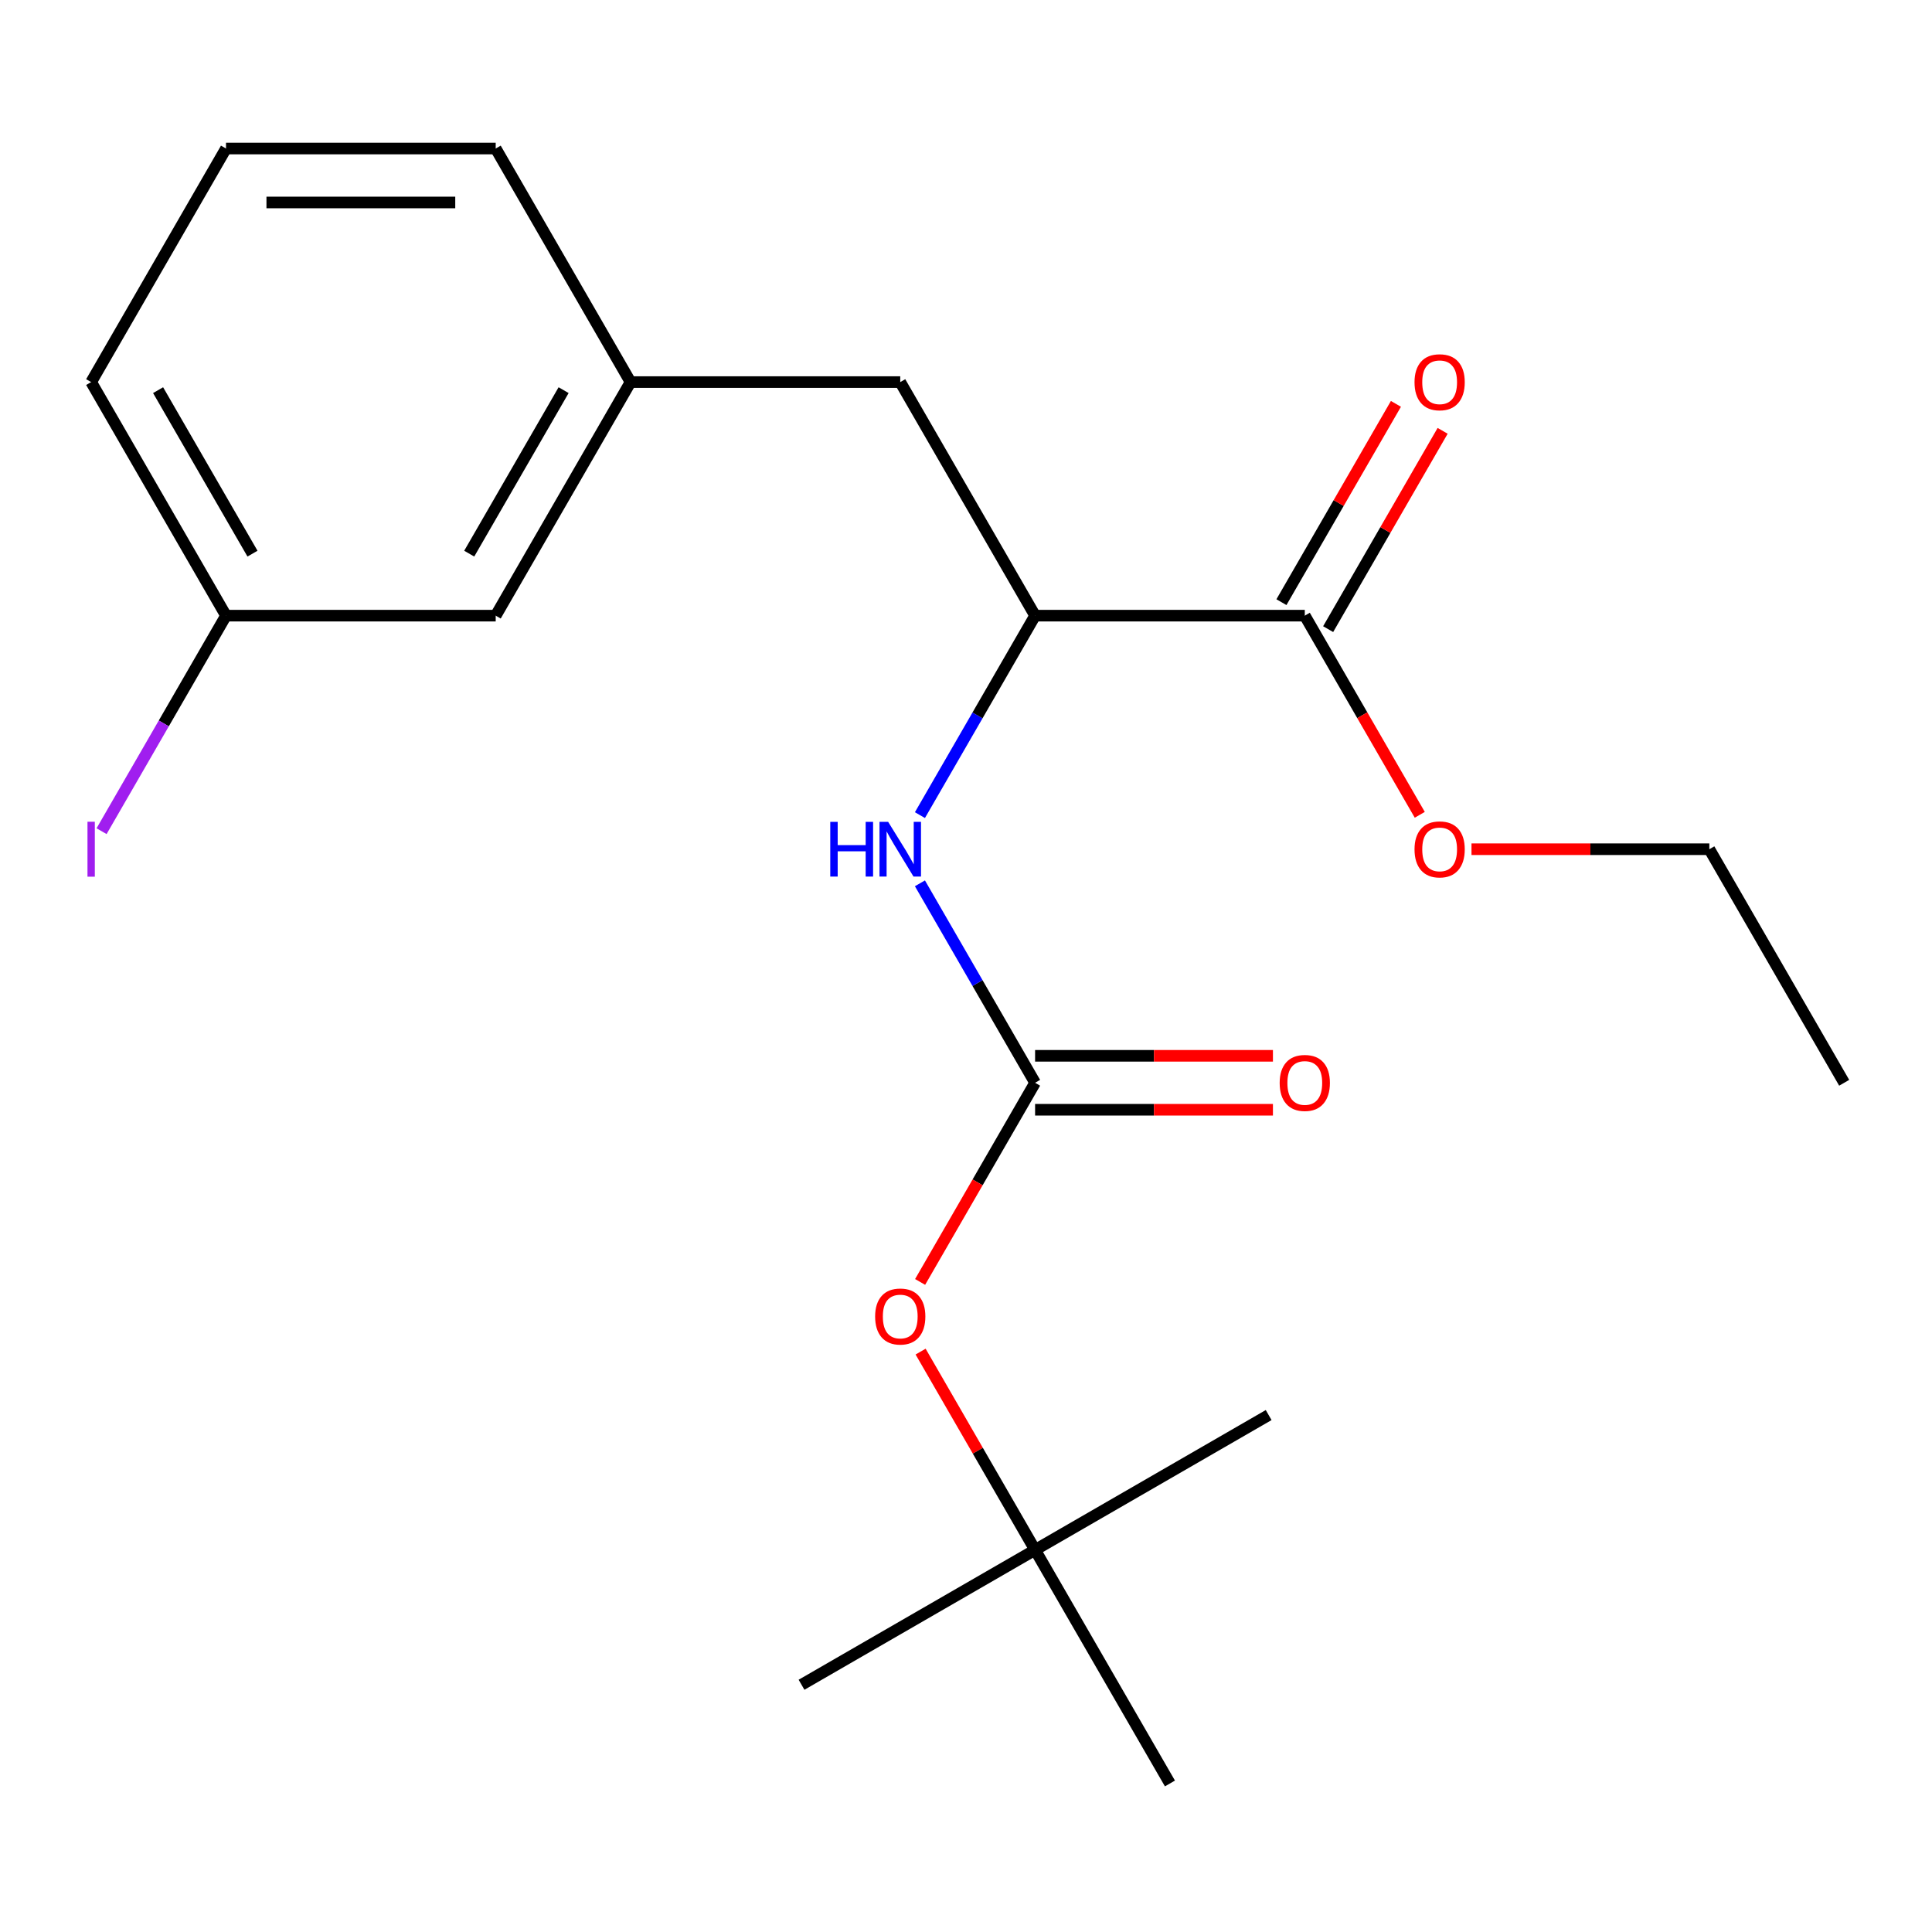 <?xml version='1.0' encoding='iso-8859-1'?>
<svg version='1.1' baseProfile='full'
              xmlns='http://www.w3.org/2000/svg'
                      xmlns:rdkit='http://www.rdkit.org/xml'
                      xmlns:xlink='http://www.w3.org/1999/xlink'
                  xml:space='preserve'
width='1000px' height='1000px' viewBox='0 0 1000 1000'>
<!-- END OF HEADER -->
<rect style='opacity:1.0;fill:#FFFFFF;stroke:none' width='1000' height='1000' x='0' y='0'> </rect>
<path class='bond-0' d='M 535.762,560.446 L 505.959,508.825' style='fill:none;fill-rule:evenodd;stroke:#000000;stroke-width:6px;stroke-linecap:butt;stroke-linejoin:miter;stroke-opacity:1' />
<path class='bond-0' d='M 505.959,508.825 L 476.155,457.204' style='fill:none;fill-rule:evenodd;stroke:#0000FF;stroke-width:6px;stroke-linecap:butt;stroke-linejoin:miter;stroke-opacity:1' />
<path class='bond-3' d='M 535.762,560.446 L 506.005,611.987' style='fill:none;fill-rule:evenodd;stroke:#000000;stroke-width:6px;stroke-linecap:butt;stroke-linejoin:miter;stroke-opacity:1' />
<path class='bond-3' d='M 506.005,611.987 L 476.248,663.529' style='fill:none;fill-rule:evenodd;stroke:#FF0000;stroke-width:6px;stroke-linecap:butt;stroke-linejoin:miter;stroke-opacity:1' />
<path class='bond-5' d='M 535.762,574.406 L 597.315,574.406' style='fill:none;fill-rule:evenodd;stroke:#000000;stroke-width:6px;stroke-linecap:butt;stroke-linejoin:miter;stroke-opacity:1' />
<path class='bond-5' d='M 597.315,574.406 L 658.867,574.406' style='fill:none;fill-rule:evenodd;stroke:#FF0000;stroke-width:6px;stroke-linecap:butt;stroke-linejoin:miter;stroke-opacity:1' />
<path class='bond-5' d='M 535.762,546.487 L 597.315,546.487' style='fill:none;fill-rule:evenodd;stroke:#000000;stroke-width:6px;stroke-linecap:butt;stroke-linejoin:miter;stroke-opacity:1' />
<path class='bond-5' d='M 597.315,546.487 L 658.867,546.487' style='fill:none;fill-rule:evenodd;stroke:#FF0000;stroke-width:6px;stroke-linecap:butt;stroke-linejoin:miter;stroke-opacity:1' />
<path class='bond-1' d='M 476.155,421.904 L 505.959,370.283' style='fill:none;fill-rule:evenodd;stroke:#0000FF;stroke-width:6px;stroke-linecap:butt;stroke-linejoin:miter;stroke-opacity:1' />
<path class='bond-1' d='M 505.959,370.283 L 535.762,318.662' style='fill:none;fill-rule:evenodd;stroke:#000000;stroke-width:6px;stroke-linecap:butt;stroke-linejoin:miter;stroke-opacity:1' />
<path class='bond-2' d='M 535.762,318.662 L 675.357,318.662' style='fill:none;fill-rule:evenodd;stroke:#000000;stroke-width:6px;stroke-linecap:butt;stroke-linejoin:miter;stroke-opacity:1' />
<path class='bond-4' d='M 535.762,318.662 L 465.965,197.769' style='fill:none;fill-rule:evenodd;stroke:#000000;stroke-width:6px;stroke-linecap:butt;stroke-linejoin:miter;stroke-opacity:1' />
<path class='bond-6' d='M 687.446,325.641 L 717.076,274.32' style='fill:none;fill-rule:evenodd;stroke:#000000;stroke-width:6px;stroke-linecap:butt;stroke-linejoin:miter;stroke-opacity:1' />
<path class='bond-6' d='M 717.076,274.32 L 746.707,222.999' style='fill:none;fill-rule:evenodd;stroke:#FF0000;stroke-width:6px;stroke-linecap:butt;stroke-linejoin:miter;stroke-opacity:1' />
<path class='bond-6' d='M 663.267,311.682 L 692.898,260.361' style='fill:none;fill-rule:evenodd;stroke:#000000;stroke-width:6px;stroke-linecap:butt;stroke-linejoin:miter;stroke-opacity:1' />
<path class='bond-6' d='M 692.898,260.361 L 722.528,209.039' style='fill:none;fill-rule:evenodd;stroke:#FF0000;stroke-width:6px;stroke-linecap:butt;stroke-linejoin:miter;stroke-opacity:1' />
<path class='bond-10' d='M 675.357,318.662 L 705.114,370.203' style='fill:none;fill-rule:evenodd;stroke:#000000;stroke-width:6px;stroke-linecap:butt;stroke-linejoin:miter;stroke-opacity:1' />
<path class='bond-10' d='M 705.114,370.203 L 734.871,421.744' style='fill:none;fill-rule:evenodd;stroke:#FF0000;stroke-width:6px;stroke-linecap:butt;stroke-linejoin:miter;stroke-opacity:1' />
<path class='bond-8' d='M 476.502,699.588 L 506.132,750.91' style='fill:none;fill-rule:evenodd;stroke:#FF0000;stroke-width:6px;stroke-linecap:butt;stroke-linejoin:miter;stroke-opacity:1' />
<path class='bond-8' d='M 506.132,750.91 L 535.762,802.231' style='fill:none;fill-rule:evenodd;stroke:#000000;stroke-width:6px;stroke-linecap:butt;stroke-linejoin:miter;stroke-opacity:1' />
<path class='bond-7' d='M 465.965,197.769 L 326.371,197.769' style='fill:none;fill-rule:evenodd;stroke:#000000;stroke-width:6px;stroke-linecap:butt;stroke-linejoin:miter;stroke-opacity:1' />
<path class='bond-9' d='M 326.371,197.769 L 256.573,318.662' style='fill:none;fill-rule:evenodd;stroke:#000000;stroke-width:6px;stroke-linecap:butt;stroke-linejoin:miter;stroke-opacity:1' />
<path class='bond-9' d='M 291.723,201.944 L 242.865,286.568' style='fill:none;fill-rule:evenodd;stroke:#000000;stroke-width:6px;stroke-linecap:butt;stroke-linejoin:miter;stroke-opacity:1' />
<path class='bond-14' d='M 326.371,197.769 L 256.573,76.877' style='fill:none;fill-rule:evenodd;stroke:#000000;stroke-width:6px;stroke-linecap:butt;stroke-linejoin:miter;stroke-opacity:1' />
<path class='bond-15' d='M 535.762,802.231 L 414.87,872.028' style='fill:none;fill-rule:evenodd;stroke:#000000;stroke-width:6px;stroke-linecap:butt;stroke-linejoin:miter;stroke-opacity:1' />
<path class='bond-16' d='M 535.762,802.231 L 656.655,732.434' style='fill:none;fill-rule:evenodd;stroke:#000000;stroke-width:6px;stroke-linecap:butt;stroke-linejoin:miter;stroke-opacity:1' />
<path class='bond-17' d='M 535.762,802.231 L 605.559,923.123' style='fill:none;fill-rule:evenodd;stroke:#000000;stroke-width:6px;stroke-linecap:butt;stroke-linejoin:miter;stroke-opacity:1' />
<path class='bond-11' d='M 256.573,318.662 L 116.979,318.662' style='fill:none;fill-rule:evenodd;stroke:#000000;stroke-width:6px;stroke-linecap:butt;stroke-linejoin:miter;stroke-opacity:1' />
<path class='bond-19' d='M 761.644,439.554 L 823.196,439.554' style='fill:none;fill-rule:evenodd;stroke:#FF0000;stroke-width:6px;stroke-linecap:butt;stroke-linejoin:miter;stroke-opacity:1' />
<path class='bond-19' d='M 823.196,439.554 L 884.748,439.554' style='fill:none;fill-rule:evenodd;stroke:#000000;stroke-width:6px;stroke-linecap:butt;stroke-linejoin:miter;stroke-opacity:1' />
<path class='bond-12' d='M 116.979,318.662 L 84.775,374.44' style='fill:none;fill-rule:evenodd;stroke:#000000;stroke-width:6px;stroke-linecap:butt;stroke-linejoin:miter;stroke-opacity:1' />
<path class='bond-12' d='M 84.775,374.44 L 52.572,430.218' style='fill:none;fill-rule:evenodd;stroke:#A01EEF;stroke-width:6px;stroke-linecap:butt;stroke-linejoin:miter;stroke-opacity:1' />
<path class='bond-21' d='M 116.979,318.662 L 47.182,197.769' style='fill:none;fill-rule:evenodd;stroke:#000000;stroke-width:6px;stroke-linecap:butt;stroke-linejoin:miter;stroke-opacity:1' />
<path class='bond-21' d='M 130.688,286.568 L 81.83,201.944' style='fill:none;fill-rule:evenodd;stroke:#000000;stroke-width:6px;stroke-linecap:butt;stroke-linejoin:miter;stroke-opacity:1' />
<path class='bond-13' d='M 116.979,76.877 L 256.573,76.877' style='fill:none;fill-rule:evenodd;stroke:#000000;stroke-width:6px;stroke-linecap:butt;stroke-linejoin:miter;stroke-opacity:1' />
<path class='bond-13' d='M 137.918,104.796 L 235.634,104.796' style='fill:none;fill-rule:evenodd;stroke:#000000;stroke-width:6px;stroke-linecap:butt;stroke-linejoin:miter;stroke-opacity:1' />
<path class='bond-18' d='M 116.979,76.877 L 47.182,197.769' style='fill:none;fill-rule:evenodd;stroke:#000000;stroke-width:6px;stroke-linecap:butt;stroke-linejoin:miter;stroke-opacity:1' />
<path class='bond-20' d='M 884.748,439.554 L 954.545,560.446' style='fill:none;fill-rule:evenodd;stroke:#000000;stroke-width:6px;stroke-linecap:butt;stroke-linejoin:miter;stroke-opacity:1' />
<path  class='atom-1' d='M 429.745 425.394
L 433.585 425.394
L 433.585 437.434
L 448.065 437.434
L 448.065 425.394
L 451.905 425.394
L 451.905 453.714
L 448.065 453.714
L 448.065 440.634
L 433.585 440.634
L 433.585 453.714
L 429.745 453.714
L 429.745 425.394
' fill='#0000FF'/>
<path  class='atom-1' d='M 459.705 425.394
L 468.985 440.394
Q 469.905 441.874, 471.385 444.554
Q 472.865 447.234, 472.945 447.394
L 472.945 425.394
L 476.705 425.394
L 476.705 453.714
L 472.825 453.714
L 462.865 437.314
Q 461.705 435.394, 460.465 433.194
Q 459.265 430.994, 458.905 430.314
L 458.905 453.714
L 455.225 453.714
L 455.225 425.394
L 459.705 425.394
' fill='#0000FF'/>
<path  class='atom-4' d='M 452.965 681.418
Q 452.965 674.618, 456.325 670.818
Q 459.685 667.018, 465.965 667.018
Q 472.245 667.018, 475.605 670.818
Q 478.965 674.618, 478.965 681.418
Q 478.965 688.298, 475.565 692.218
Q 472.165 696.098, 465.965 696.098
Q 459.725 696.098, 456.325 692.218
Q 452.965 688.338, 452.965 681.418
M 465.965 692.898
Q 470.285 692.898, 472.605 690.018
Q 474.965 687.098, 474.965 681.418
Q 474.965 675.858, 472.605 673.058
Q 470.285 670.218, 465.965 670.218
Q 461.645 670.218, 459.285 673.018
Q 456.965 675.818, 456.965 681.418
Q 456.965 687.138, 459.285 690.018
Q 461.645 692.898, 465.965 692.898
' fill='#FF0000'/>
<path  class='atom-6' d='M 662.357 560.526
Q 662.357 553.726, 665.717 549.926
Q 669.077 546.126, 675.357 546.126
Q 681.637 546.126, 684.997 549.926
Q 688.357 553.726, 688.357 560.526
Q 688.357 567.406, 684.957 571.326
Q 681.557 575.206, 675.357 575.206
Q 669.117 575.206, 665.717 571.326
Q 662.357 567.446, 662.357 560.526
M 675.357 572.006
Q 679.677 572.006, 681.997 569.126
Q 684.357 566.206, 684.357 560.526
Q 684.357 554.966, 681.997 552.166
Q 679.677 549.326, 675.357 549.326
Q 671.037 549.326, 668.677 552.126
Q 666.357 554.926, 666.357 560.526
Q 666.357 566.246, 668.677 569.126
Q 671.037 572.006, 675.357 572.006
' fill='#FF0000'/>
<path  class='atom-7' d='M 732.154 197.849
Q 732.154 191.049, 735.514 187.249
Q 738.874 183.449, 745.154 183.449
Q 751.434 183.449, 754.794 187.249
Q 758.154 191.049, 758.154 197.849
Q 758.154 204.729, 754.754 208.649
Q 751.354 212.529, 745.154 212.529
Q 738.914 212.529, 735.514 208.649
Q 732.154 204.769, 732.154 197.849
M 745.154 209.329
Q 749.474 209.329, 751.794 206.449
Q 754.154 203.529, 754.154 197.849
Q 754.154 192.289, 751.794 189.489
Q 749.474 186.649, 745.154 186.649
Q 740.834 186.649, 738.474 189.449
Q 736.154 192.249, 736.154 197.849
Q 736.154 203.569, 738.474 206.449
Q 740.834 209.329, 745.154 209.329
' fill='#FF0000'/>
<path  class='atom-11' d='M 732.154 439.634
Q 732.154 432.834, 735.514 429.034
Q 738.874 425.234, 745.154 425.234
Q 751.434 425.234, 754.794 429.034
Q 758.154 432.834, 758.154 439.634
Q 758.154 446.514, 754.754 450.434
Q 751.354 454.314, 745.154 454.314
Q 738.914 454.314, 735.514 450.434
Q 732.154 446.554, 732.154 439.634
M 745.154 451.114
Q 749.474 451.114, 751.794 448.234
Q 754.154 445.314, 754.154 439.634
Q 754.154 434.074, 751.794 431.274
Q 749.474 428.434, 745.154 428.434
Q 740.834 428.434, 738.474 431.234
Q 736.154 434.034, 736.154 439.634
Q 736.154 445.354, 738.474 448.234
Q 740.834 451.114, 745.154 451.114
' fill='#FF0000'/>
<path  class='atom-13' d='M 45.282 425.334
L 49.082 425.334
L 49.082 453.774
L 45.282 453.774
L 45.282 425.334
' fill='#A01EEF'/>
</svg>
